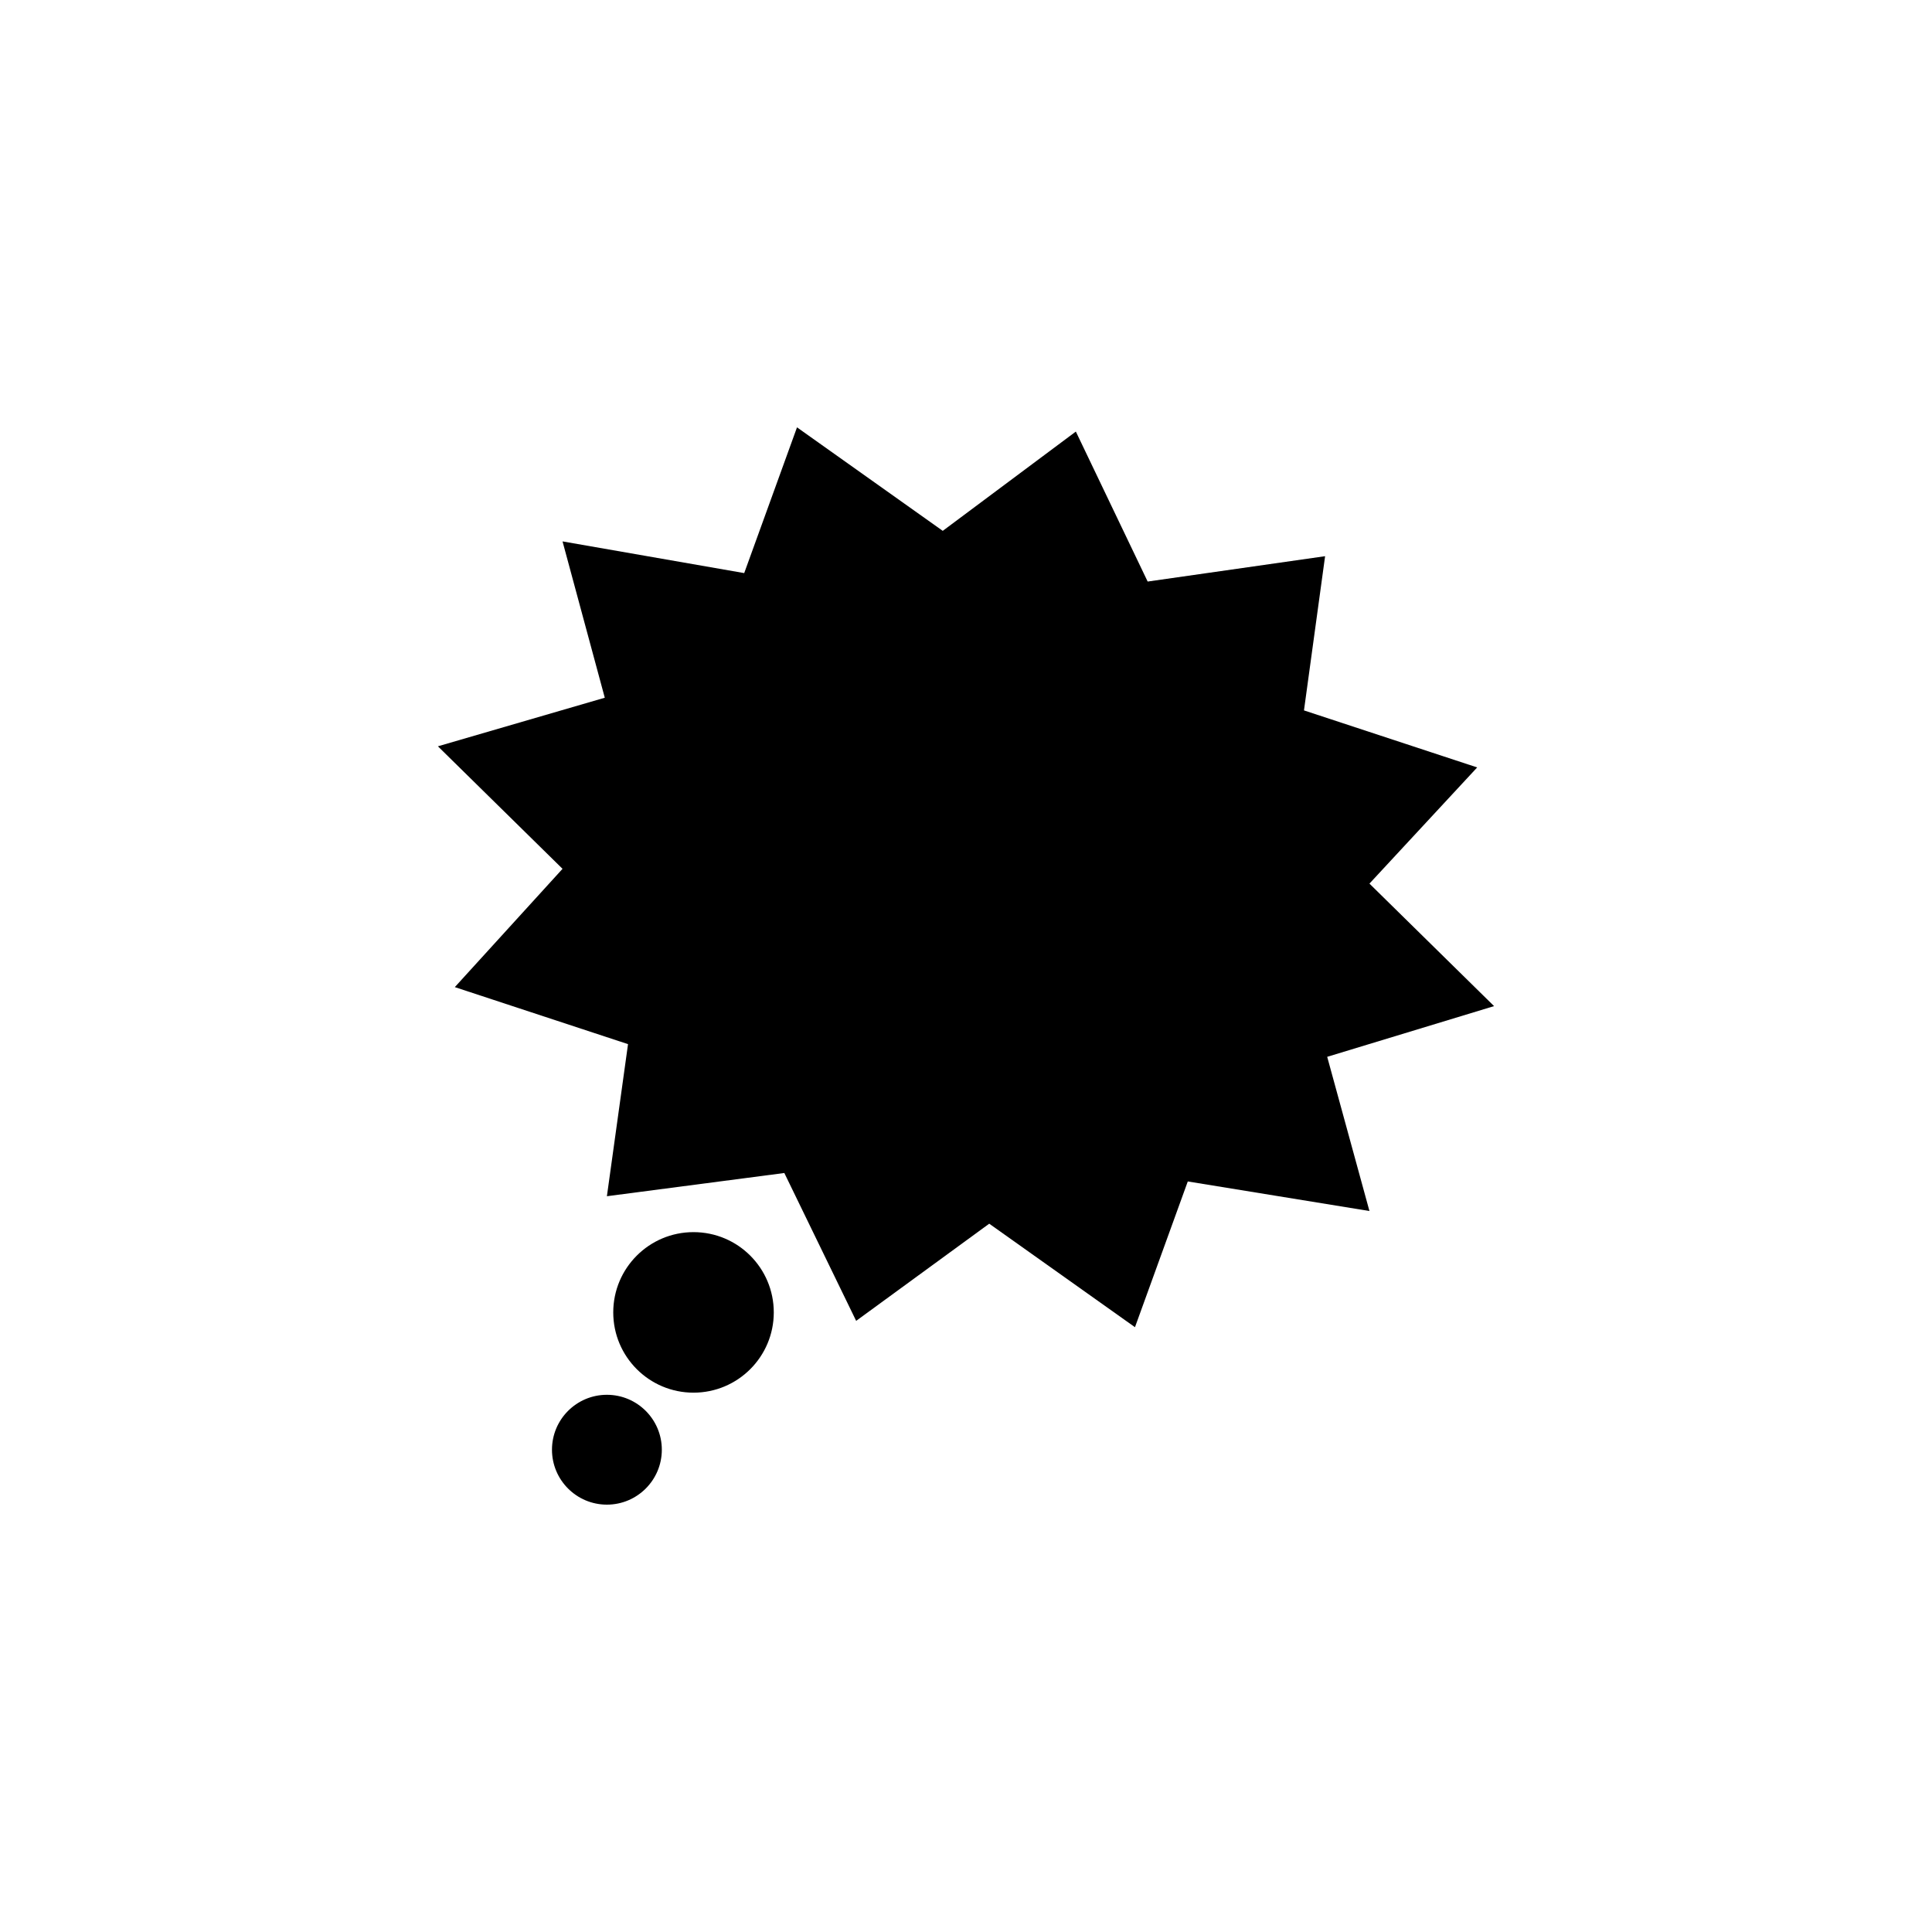<?xml version="1.0" encoding="UTF-8"?>
<!-- Uploaded to: ICON Repo, www.iconrepo.com, Generator: ICON Repo Mixer Tools -->
<svg fill="#000000" width="800px" height="800px" version="1.1" viewBox="144 144 512 512" xmlns="http://www.w3.org/2000/svg">
 <g>
  <path d="m349.06 491.8c0 11.746-9.523 21.27-21.273 21.27-11.746 0-21.27-9.523-21.27-21.27 0-11.75 9.523-21.273 21.27-21.273 11.75 0 21.273 9.523 21.273 21.273"/>
  <path d="m319.39 528.19c0 8.035-6.519 14.555-14.555 14.555-8.039 0-14.555-6.519-14.555-14.555 0-8.039 6.516-14.555 14.555-14.555 8.035 0 14.555 6.516 14.555 14.555"/>
  <path d="m429.11 258.37-35.27 26.312-38.625-27.43-13.992 38.625-48.145-8.398 11.195 41.426-44.223 12.875 33.027 32.469-28.547 31.348 45.902 15.113-5.598 40.305 47.02-6.156 19.035 39.184 35.266-25.75 38.625 27.43 13.996-38.625 48.141 7.836-11.195-40.863 44.223-13.438-33.027-32.465 28.551-30.789-45.902-15.113 5.598-40.867-47.023 6.719z"/>
 </g>
</svg>